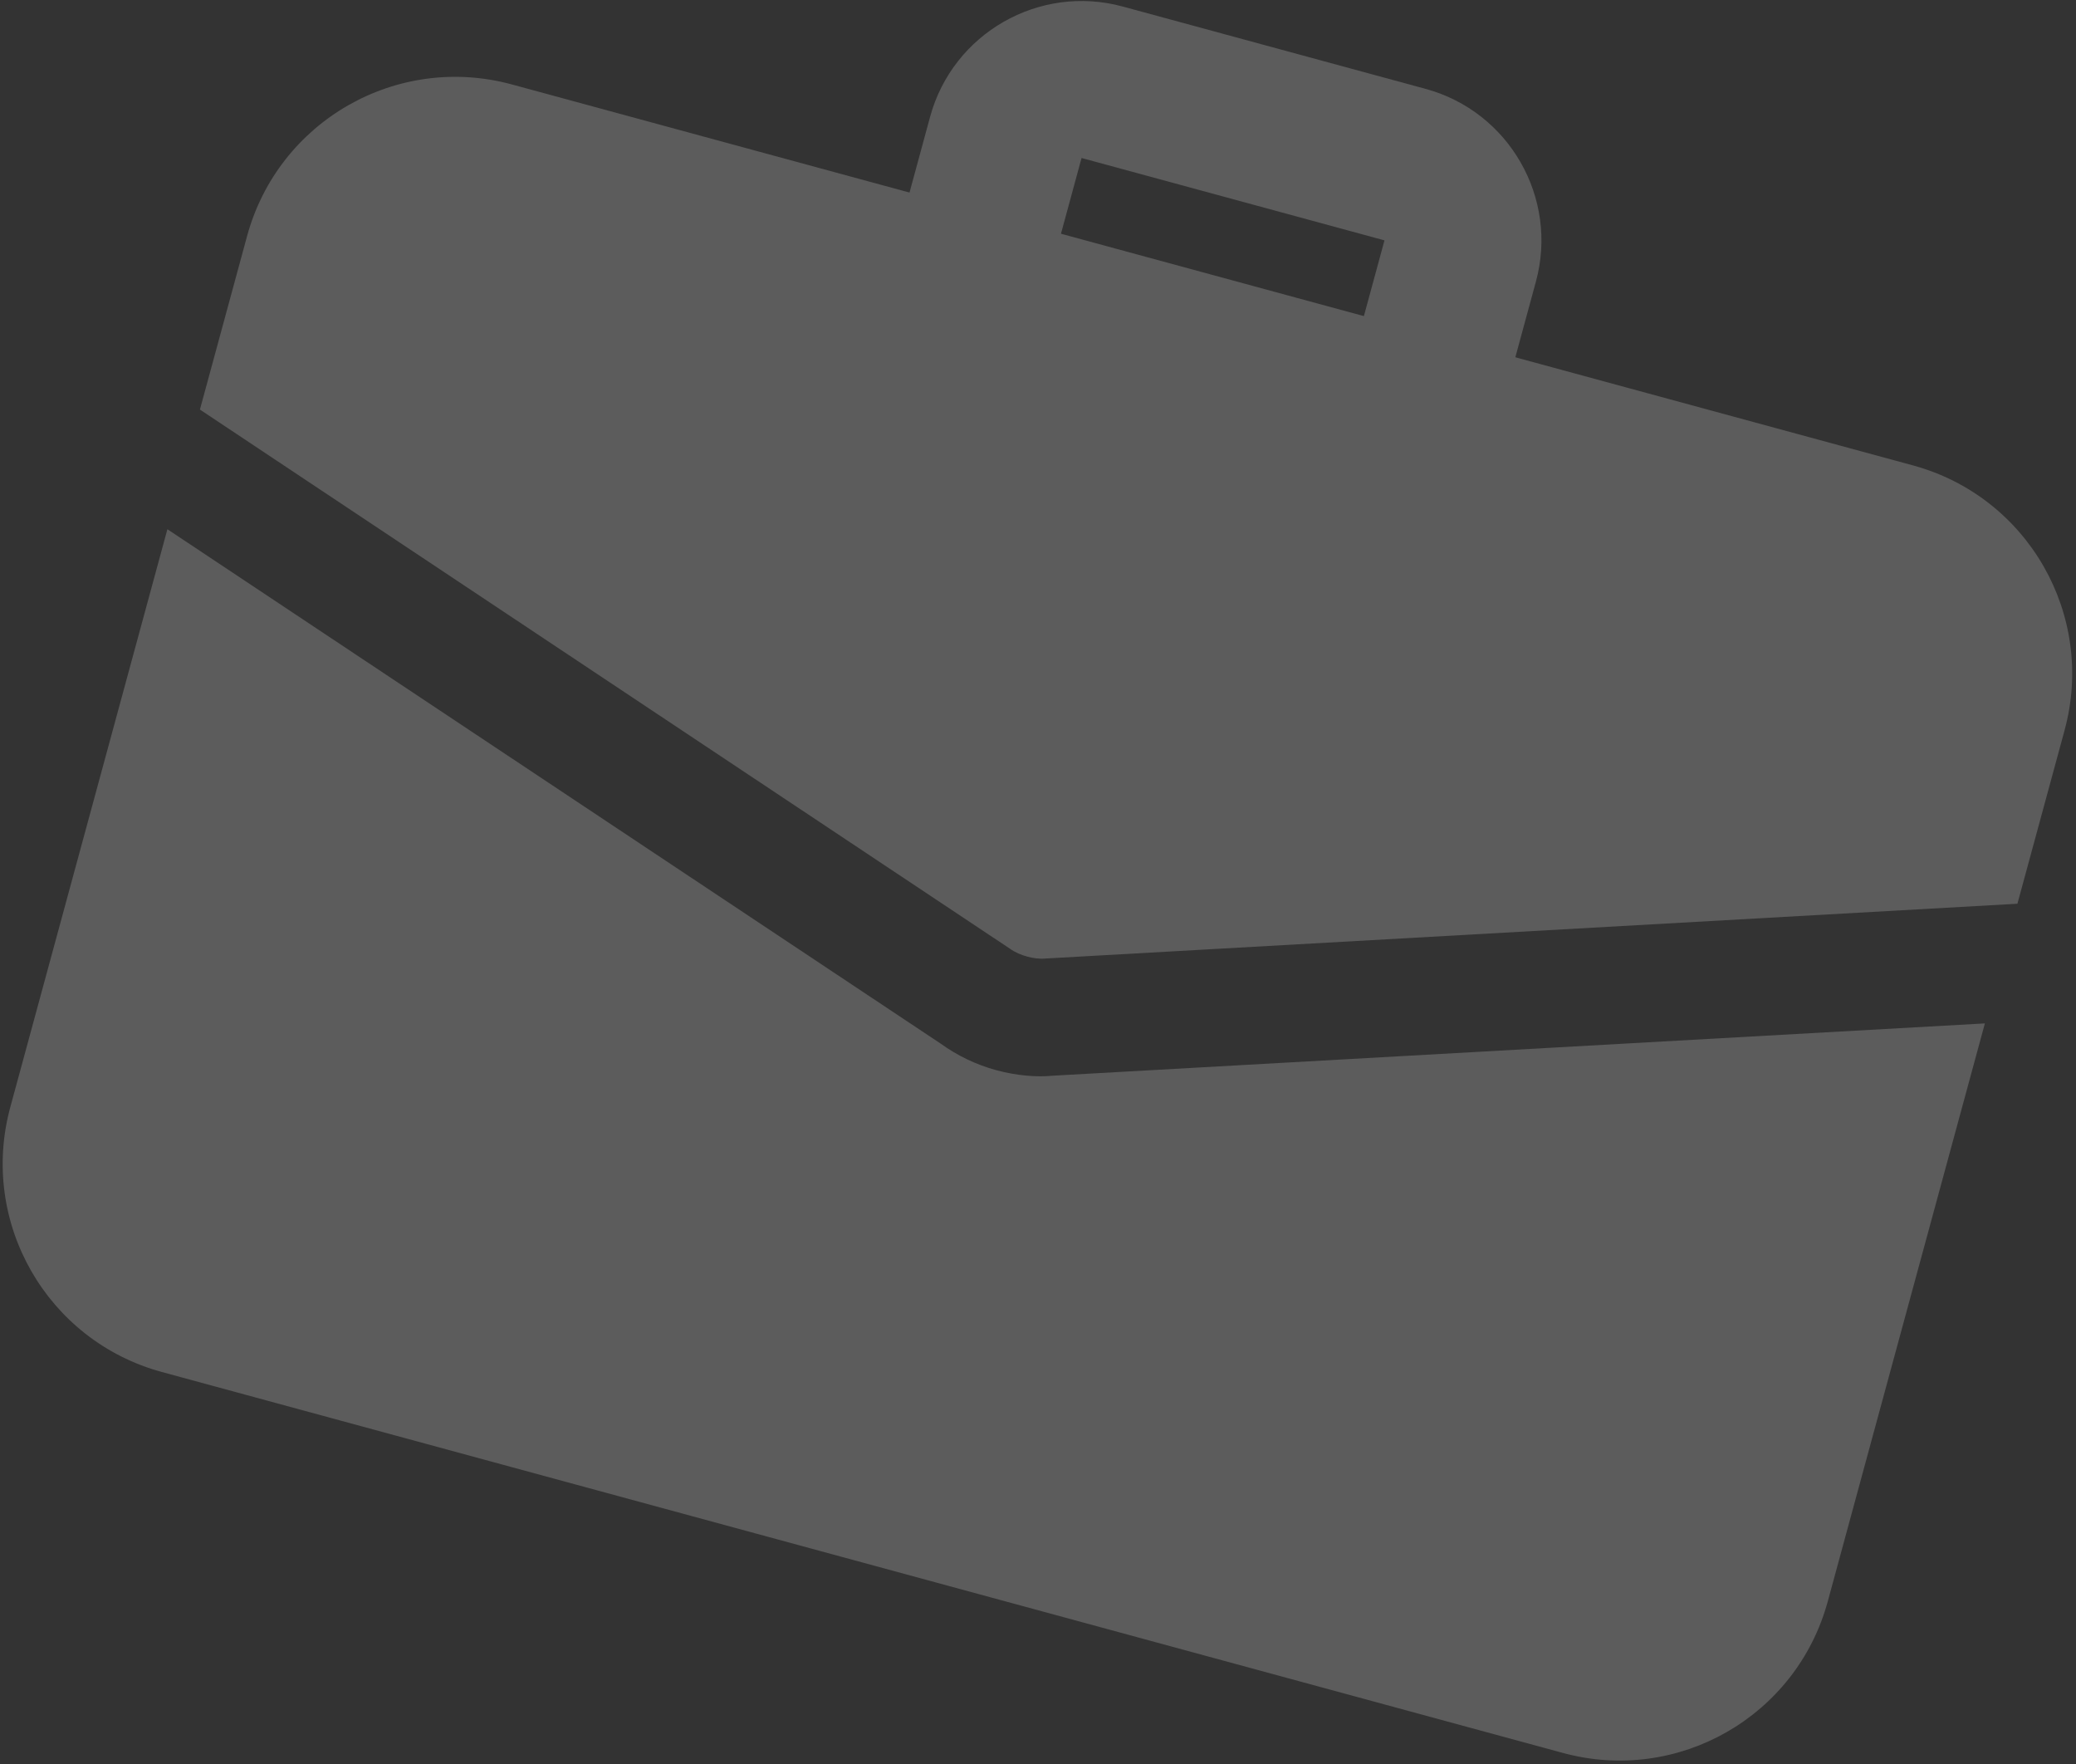 <svg width="306" height="260" viewBox="0 0 306 260" fill="none" xmlns="http://www.w3.org/2000/svg">
<rect x="0" y="0" width="306" height="260" fill="#333333" stroke="none"/>
<g style="mix-blend-mode:soft-light" opacity="0.2">
<path d="M207.645 66.366C201.484 64.69 197.842 58.33 199.518 52.169L204.07 35.425L159.42 23.286L154.868 40.03C153.193 46.191 146.833 49.833 140.671 48.157C134.509 46.482 130.868 40.122 132.543 33.961L137.095 17.217C140.443 4.905 153.177 -2.386 165.489 0.962L210.139 13.1C222.451 16.448 229.742 29.182 226.394 41.494L221.842 58.238C220.167 64.4 213.807 68.041 207.645 66.366Z" fill="white"/>
<path d="M155.137 158.538C152.915 158.773 149.861 158.542 146.848 157.723C143.834 156.904 141.083 155.557 138.677 153.824L24.674 77.997L1.519 163.166C-3.094 180.133 6.904 197.595 23.87 202.208L230.374 258.349C247.341 262.962 264.803 252.965 269.416 235.998L292.57 150.829L155.137 158.538Z" fill="white"/>
<path d="M304.315 107.631L297.365 133.193L154.2 141.261C153.216 141.354 152.292 141.222 151.4 140.98C150.507 140.737 149.644 140.382 148.842 139.805L29.468 60.361L36.418 34.799C41.031 17.832 58.493 7.835 75.46 12.448L281.963 68.589C298.93 73.202 308.927 90.664 304.315 107.631Z" fill="white"/>
</g>
</svg>

